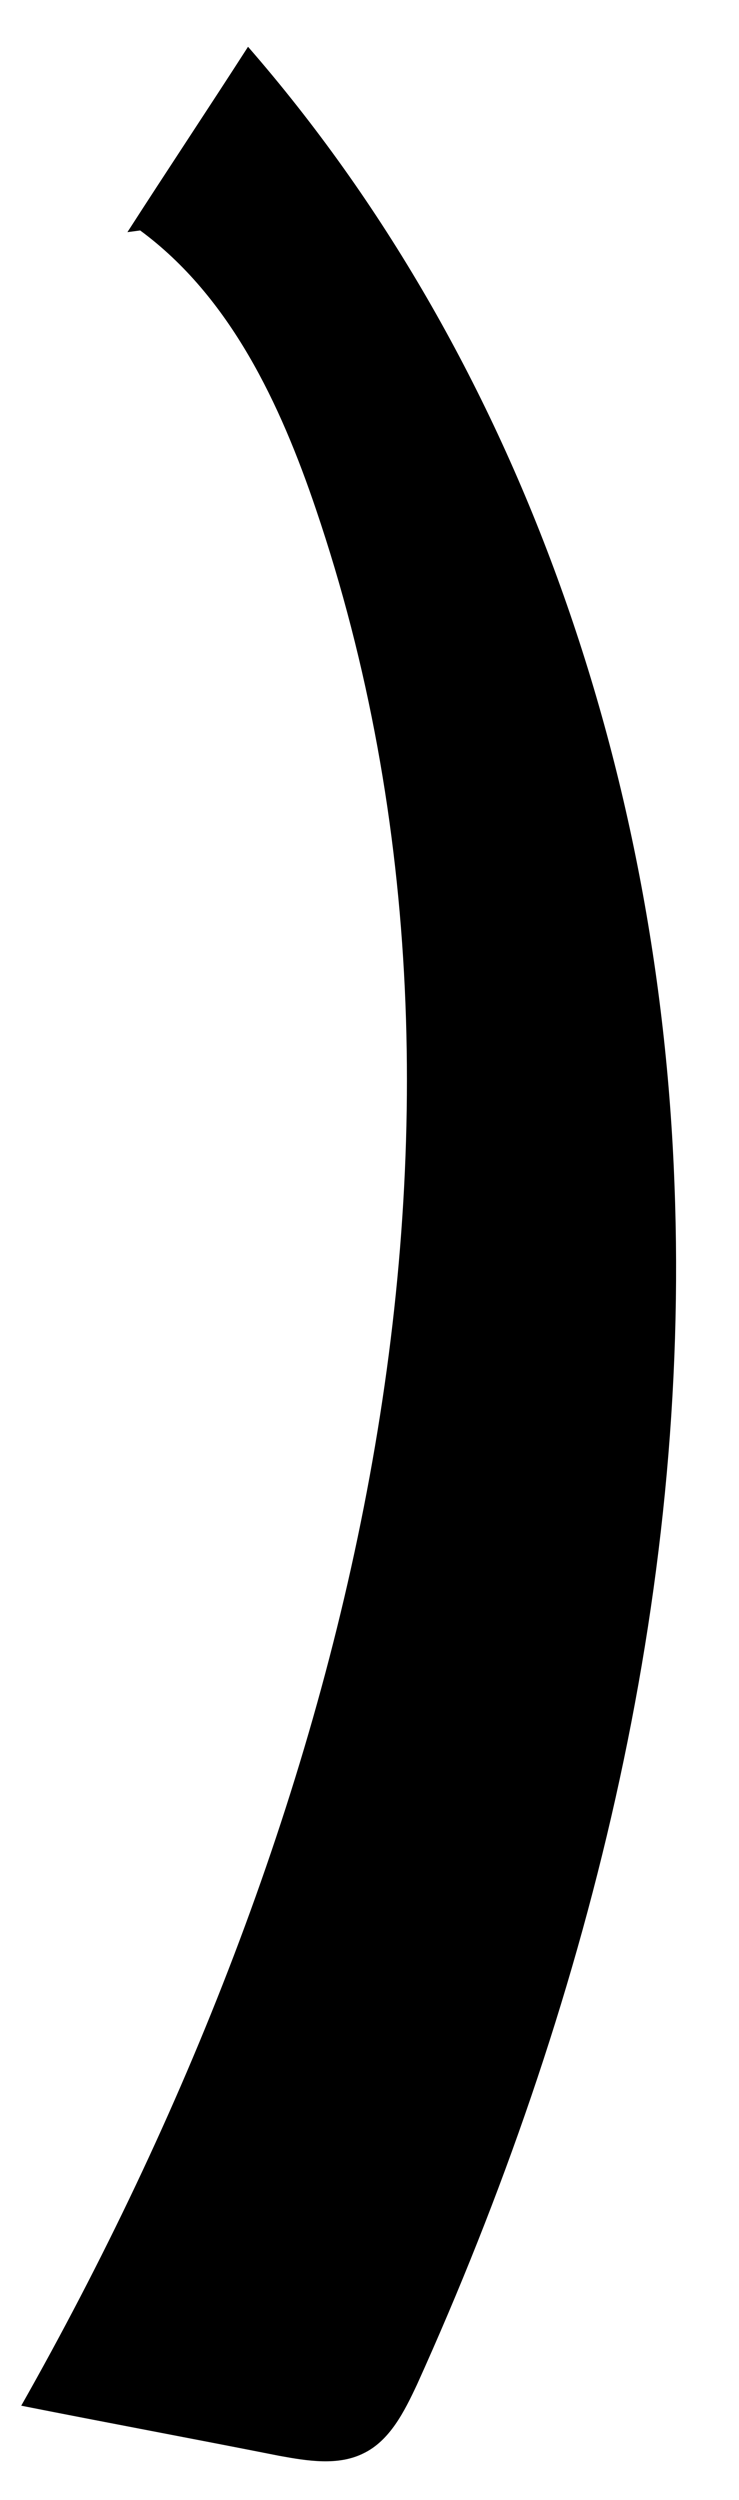 <?xml version="1.0" encoding="UTF-8"?> <svg xmlns="http://www.w3.org/2000/svg" xmlns:xlink="http://www.w3.org/1999/xlink" version="1.1" id="Слой_1" x="0px" y="0px" viewBox="0 0 87 294" style="enable-background:new 0 0 87 294;" xml:space="preserve"> <path d="M16.5,27.1C27.1,34.9,33,47.5,37.2,59.9c24.9,73.4,3.5,155.6-34.7,223c10.1,2,20.3,3.9,30.4,5.9c3.3,0.6,6.9,1.2,9.9-0.3 c3.1-1.5,4.8-4.9,6.3-8.1c20-44.2,32.2-92.6,30.3-141.2C77.6,90.7,61.1,42.1,29.2,5.5c-4.7,7.3-9.5,14.5-14.2,21.8"></path> </svg> 